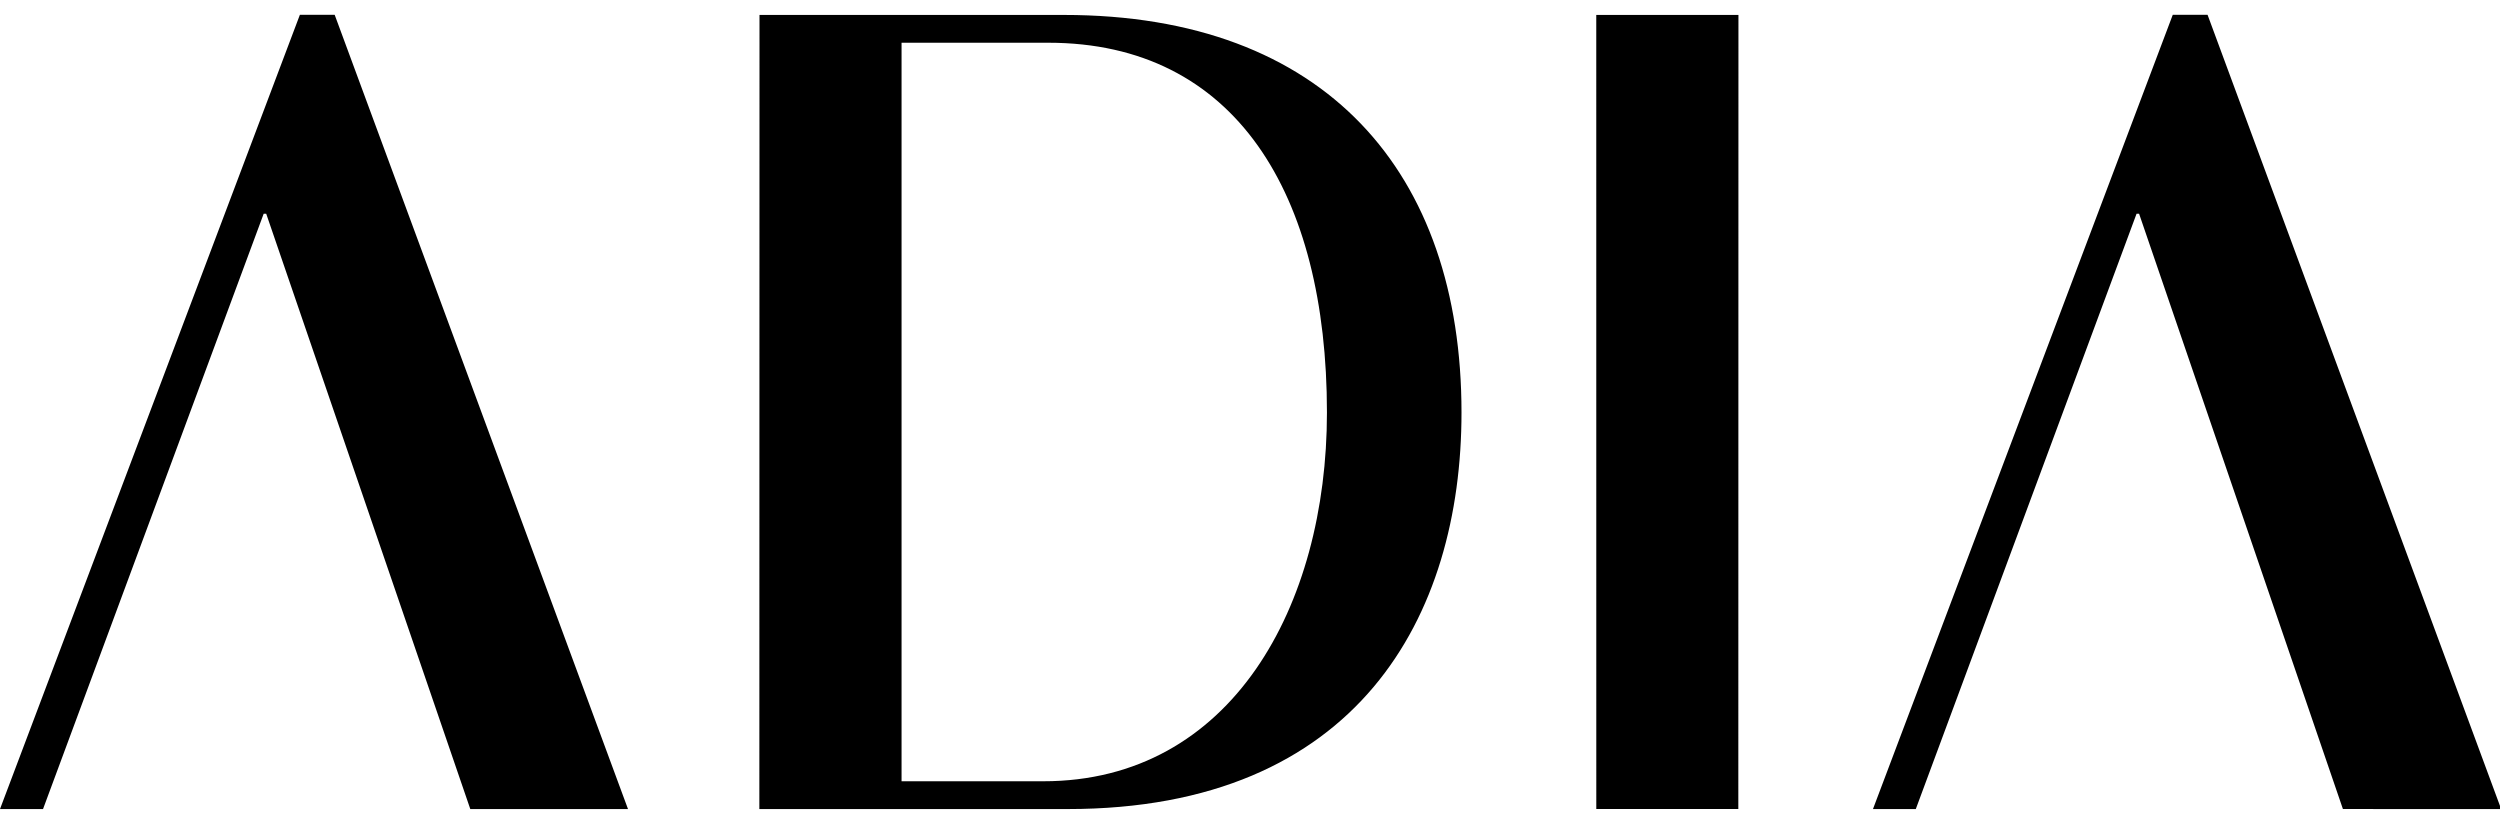 <svg xmlns="http://www.w3.org/2000/svg" viewBox="0 0 85 28"><path d="M15.99 27.508h5.362L11.379.503h-1.183L0 27.508h1.463L8.965 7.267h.086zM49.691 14.025c0 6.912-3.511 13.483-13.389 13.483H25.818l.005-27h10.352c8.902 0 13.516 5.363 13.516 13.517zm-4.575 0c0-7.437-3.113-12.572-9.475-12.572h-4.988v25.11h4.819c6.402 0 9.644-5.966 9.644-12.538zM59.103 27.507l.004-27h-4.834l.001 27zM85.039 27.508L75.057.503h-1.183L63.681 27.508h1.456l7.506-20.241h.086l6.93 20.24z"></path></svg>